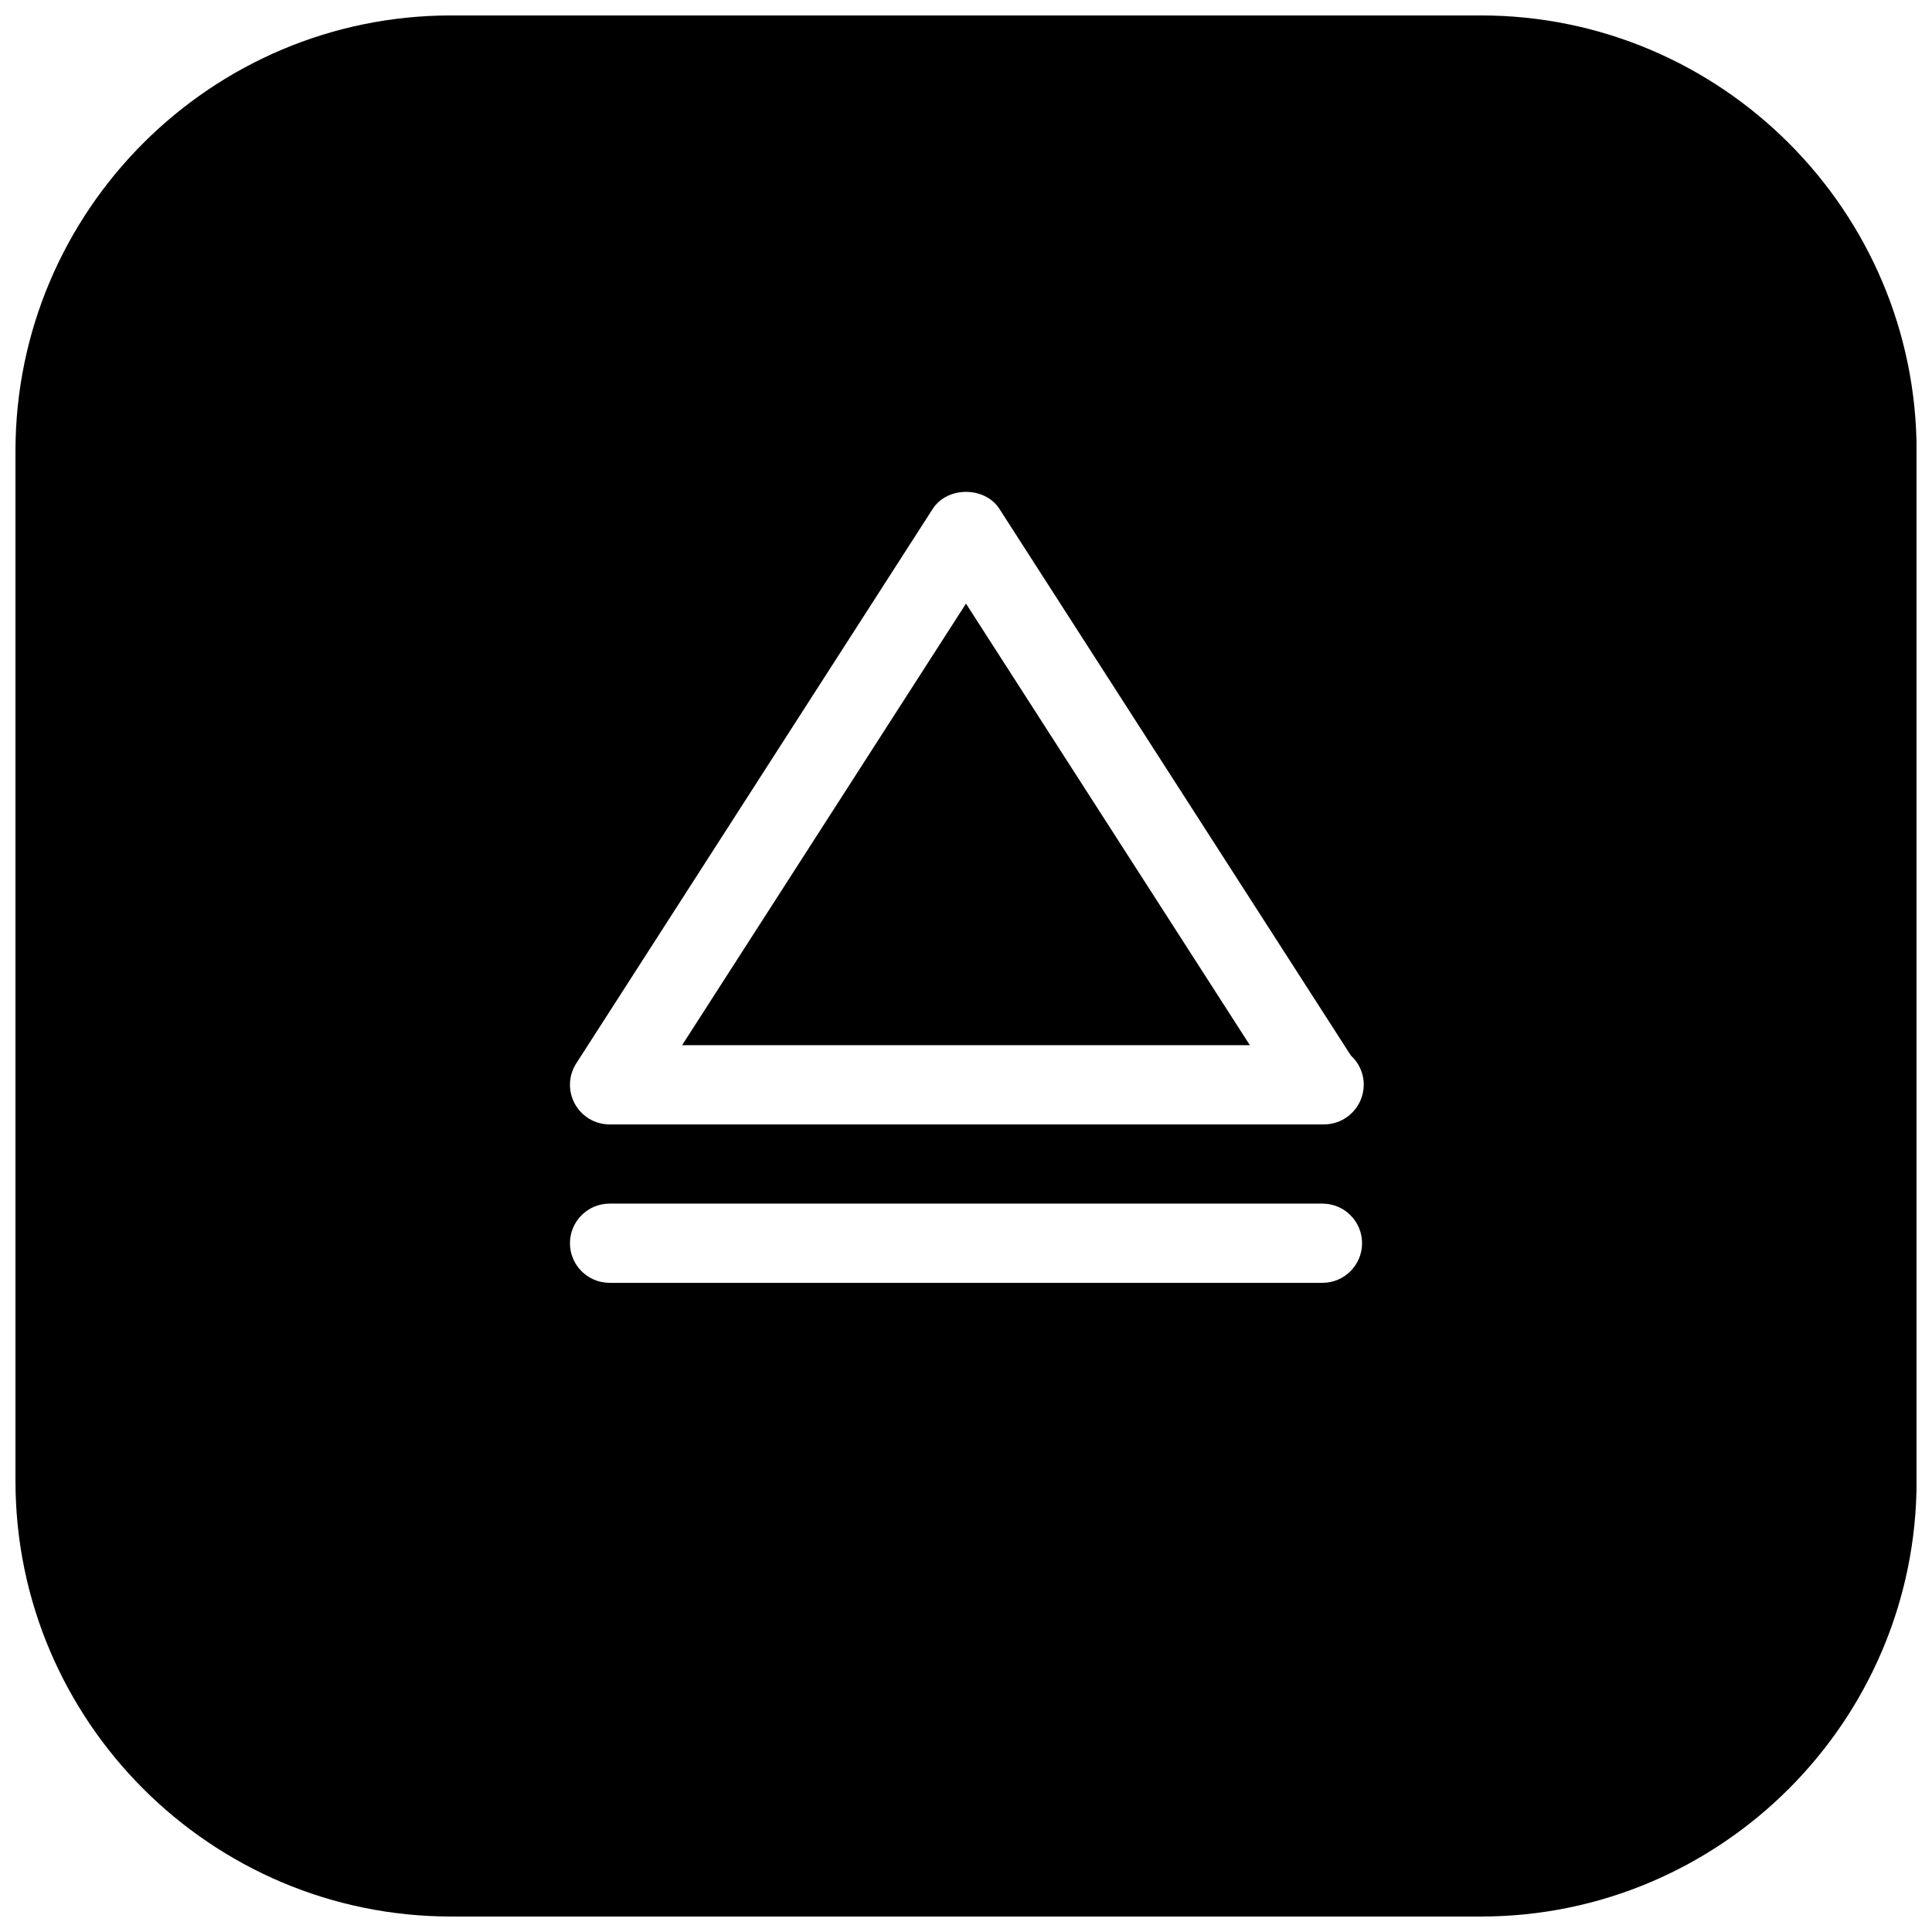 <?xml version="1.0" encoding="UTF-8"?>
<!-- Uploaded to: SVG Repo, www.svgrepo.com, Generator: SVG Repo Mixer Tools -->
<svg width="800px" height="800px" version="1.1" viewBox="144 144 512 512" xmlns="http://www.w3.org/2000/svg">
 <defs>
  <clipPath id="a">
   <path d="m148.09 148.09h503.81v503.81h-503.81z"/>
  </clipPath>
 </defs>
 <g clip-path="url(#a)">
  <path d="m536.45 148.09h-272.9c-63.664 0-115.45 51.809-115.45 115.46v272.9c0 63.645 51.789 115.45 115.46 115.45h272.9c63.668 0 115.46-51.809 115.46-115.46v-272.9c-0.004-63.645-51.789-115.45-115.46-115.45zm-41.562 293.89c-0.148 0-0.293-0.02-0.418 0h-188.93c-3.84 0-7.367-2.098-9.215-5.481-1.828-3.359-1.699-7.453 0.398-10.707l94.465-146.95c3.863-5.984 13.793-5.984 17.656 0l93.141 144.87c2.098 1.91 3.422 4.68 3.422 7.746-0.023 5.816-4.727 10.52-10.52 10.52zm10.074 31.488c0 5.793-4.703 10.496-10.496 10.496h-188.93c-5.789-0.004-10.492-4.703-10.492-10.496 0-5.797 4.703-10.496 10.496-10.496h188.93c5.793 0 10.492 4.699 10.492 10.496z"/>
 </g>
 <path d="m324.76 420.99h150.47l-75.234-117.03z"/>
</svg>